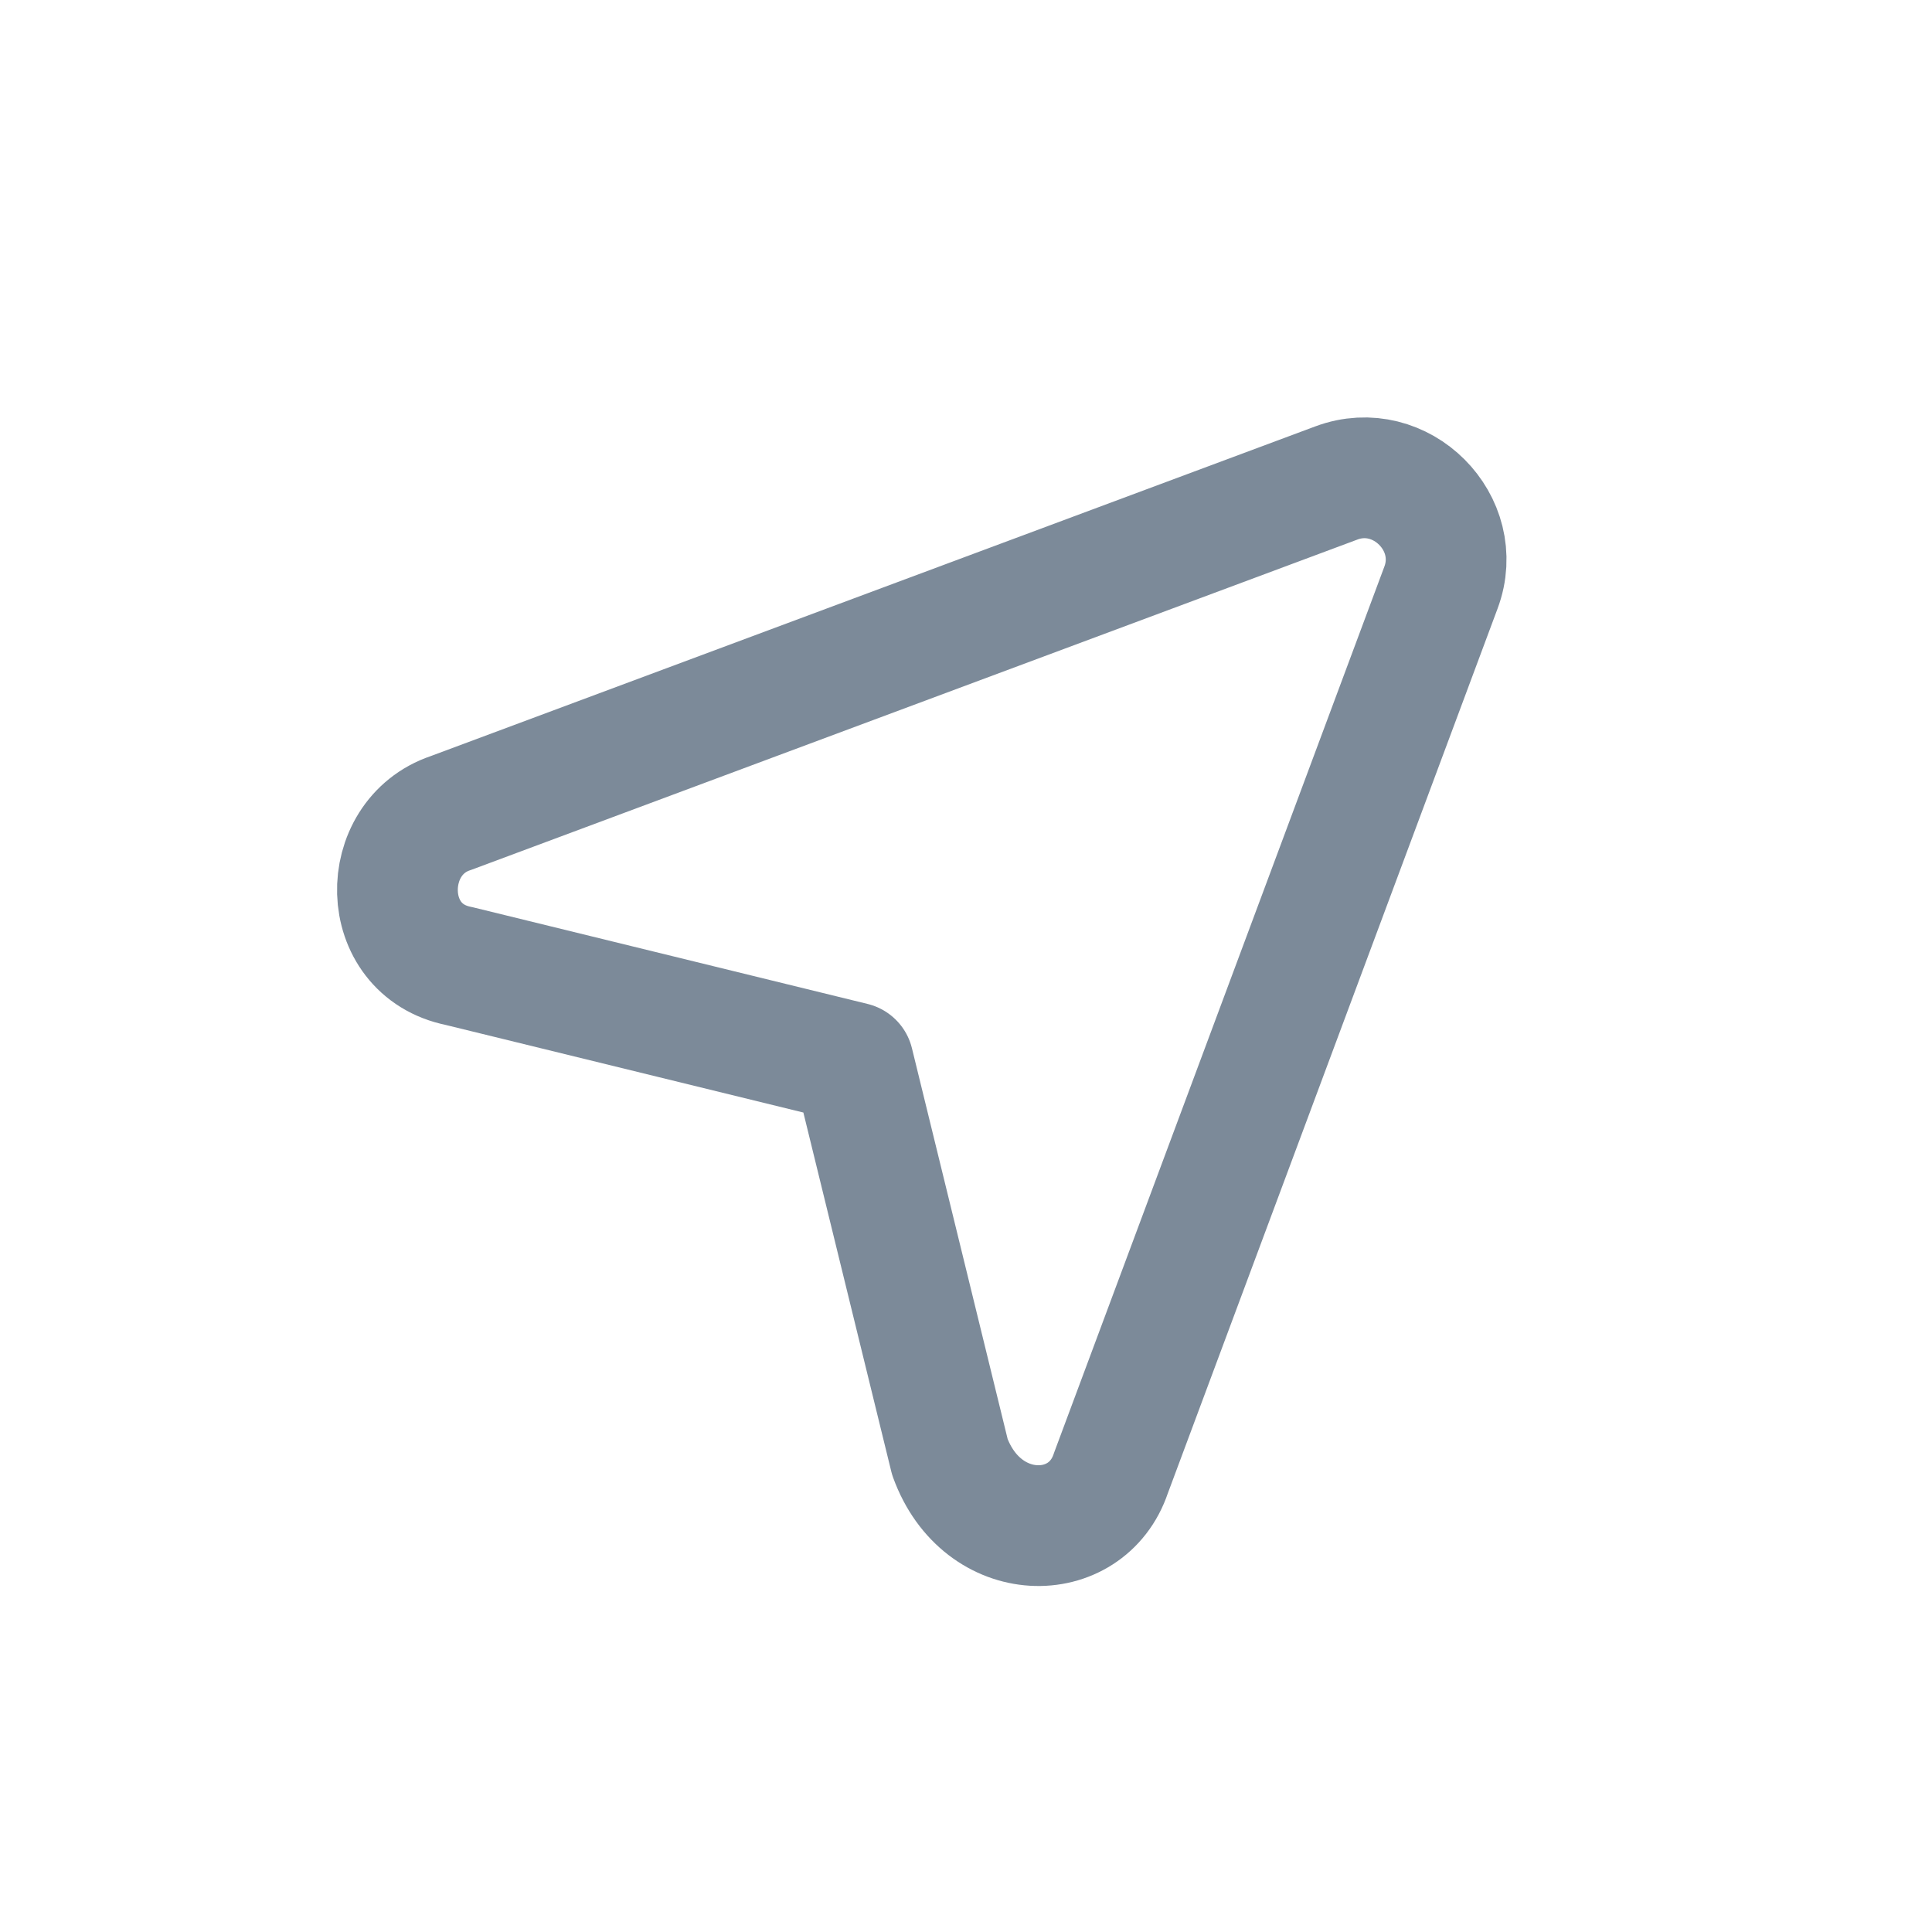 <svg width="24" height="24" viewBox="0 0 24 24" fill="none" xmlns="http://www.w3.org/2000/svg">
<path d="M13.8 18.3L17.9 7.3C18.2 6.5 17.4 5.7 16.6 6L5.6 10.1C4.7 10.4 4.7 11.8 5.7 12L10.6 13.2L11.8 18.1C12.2 19.2 13.5 19.2 13.8 18.3Z" stroke="#7C8A99" stroke-width="1.5" stroke-miterlimit="10" stroke-linecap="round" stroke-linejoin="round"/>
</svg>
